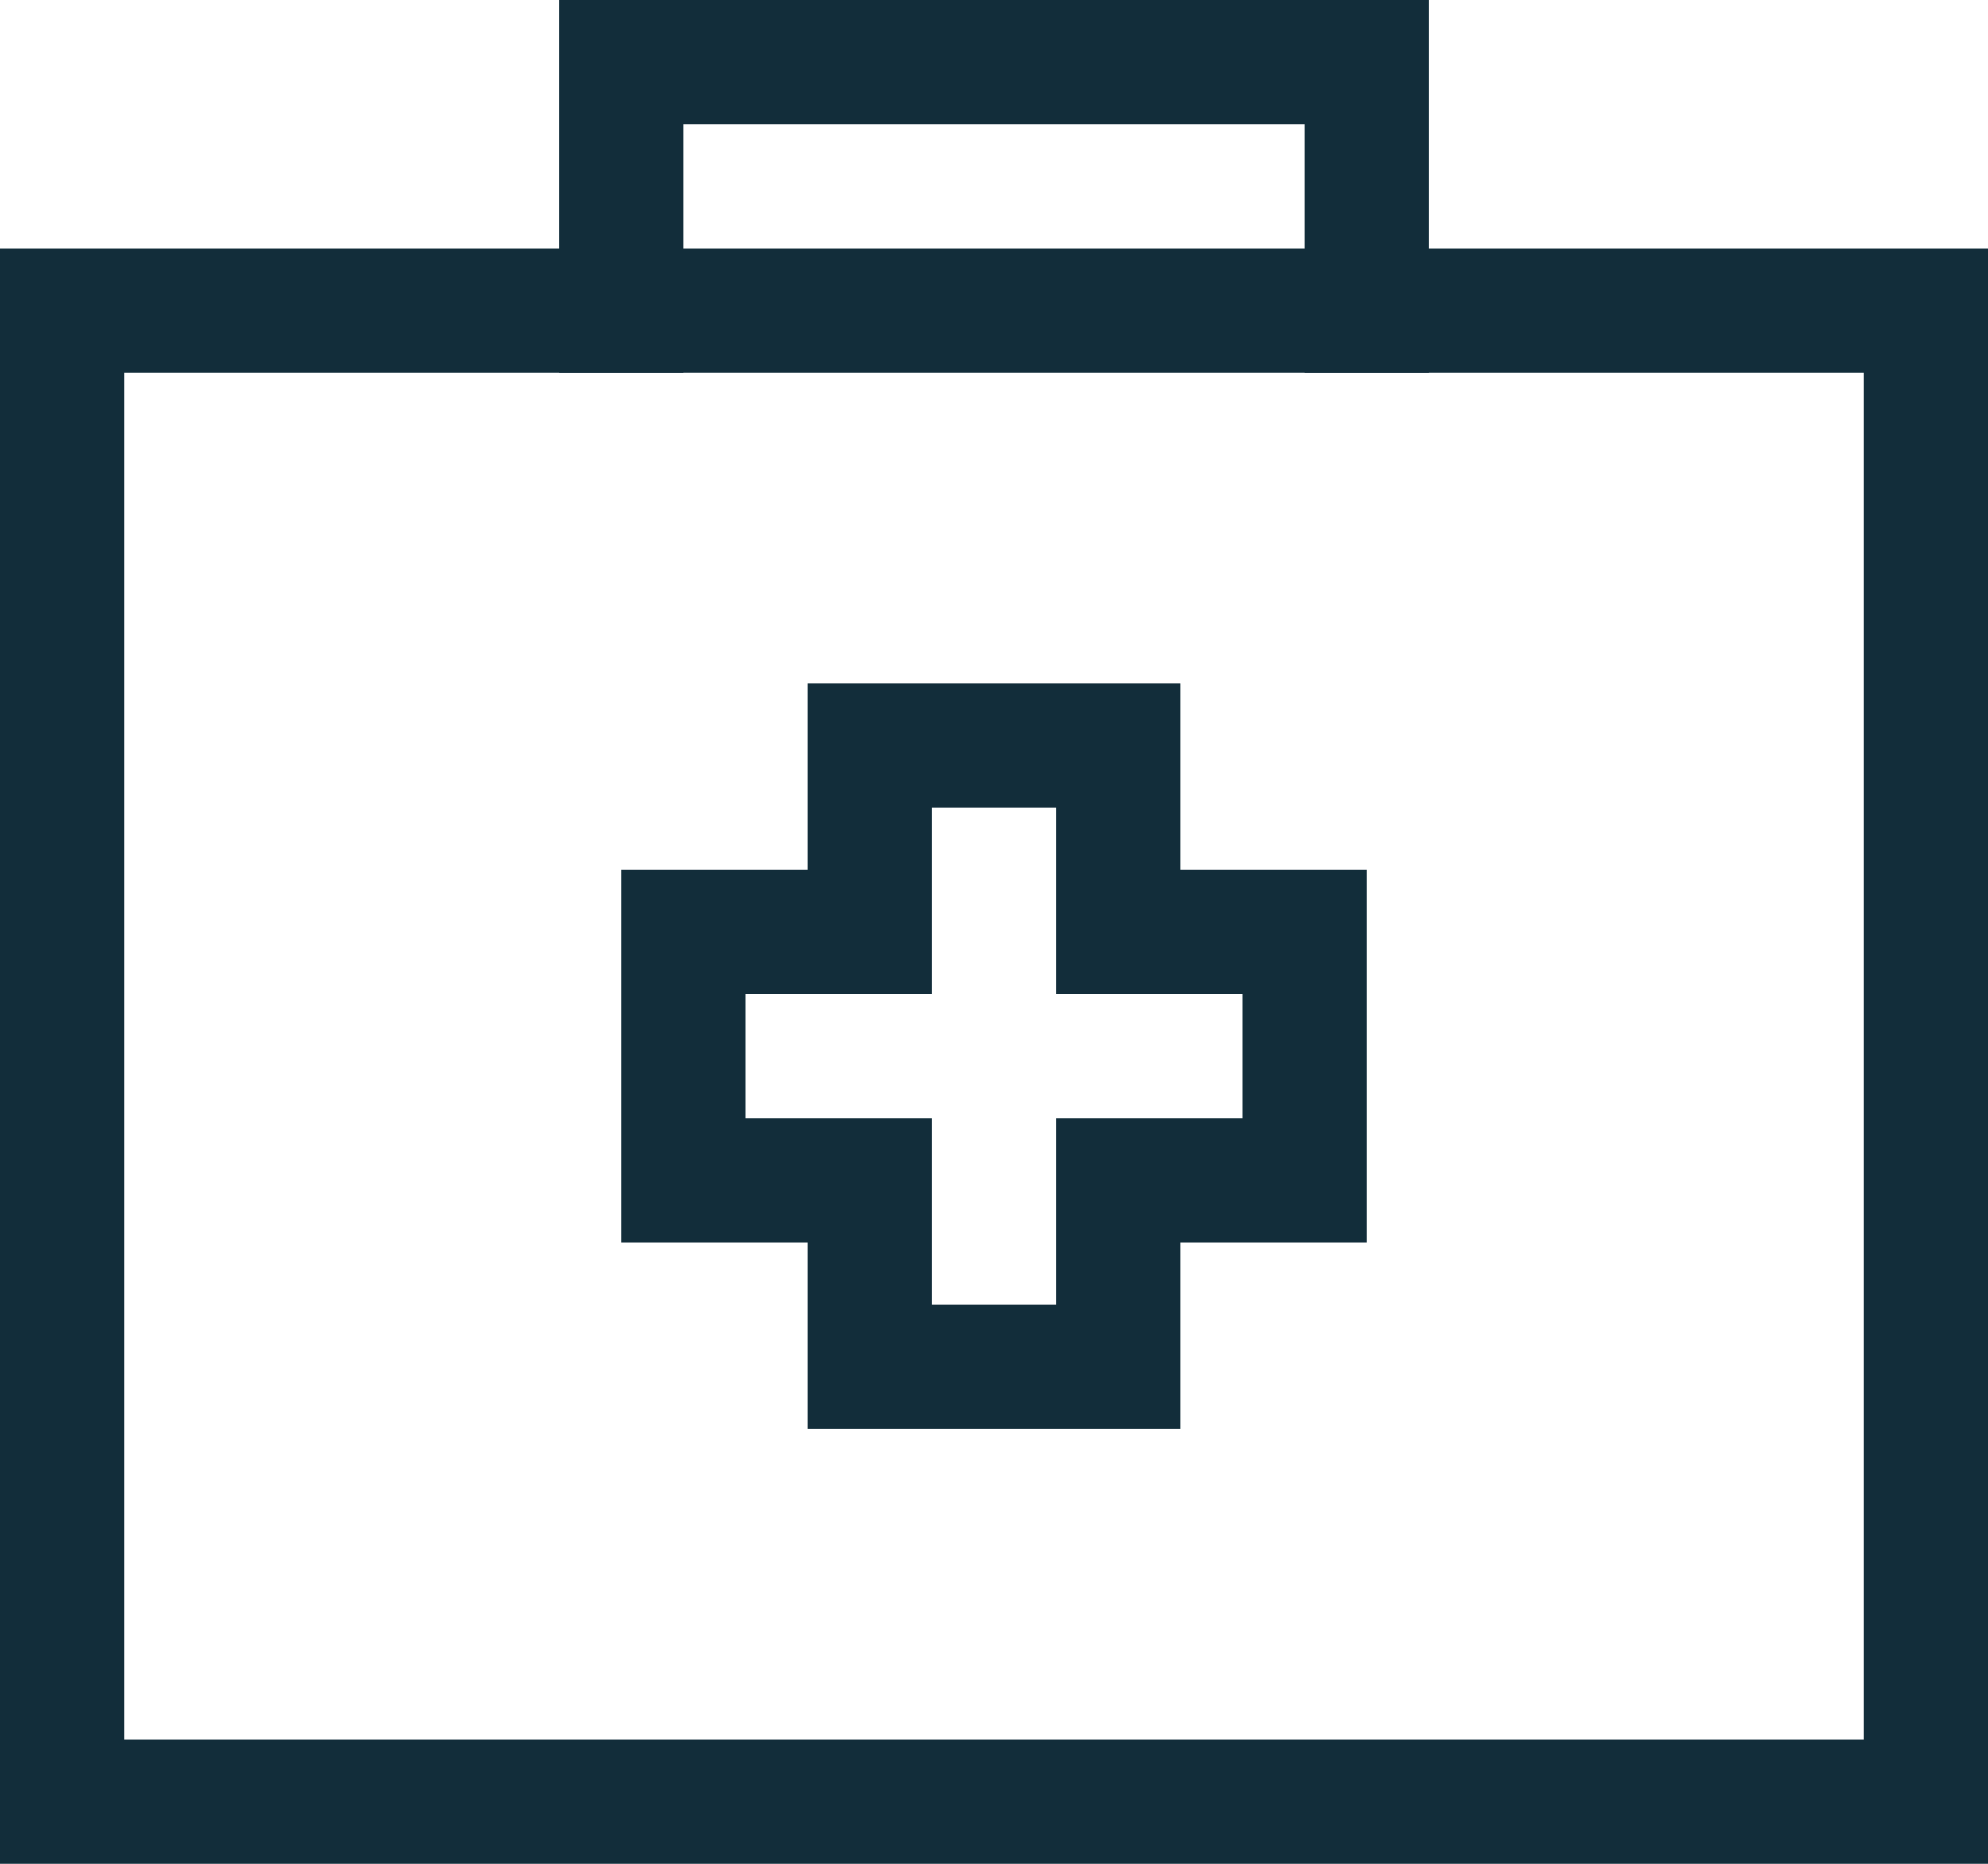 <svg width="32" height="30" viewBox="0 0 32 30" fill="none" xmlns="http://www.w3.org/2000/svg">
<path d="M10 5V1H22V5" stroke="#122D3A" stroke-width="2" stroke-miterlimit="10" stroke-linecap="square"/>
<path d="M31 5H1V29H31V5Z" stroke="#122D3A" stroke-width="2" stroke-miterlimit="10" stroke-linecap="square"/>
<path d="M21 15H18V12H14V15H11V19H14V22H18V19H21V15Z" stroke="#122D3A" stroke-width="2" stroke-miterlimit="10" stroke-linecap="square"/>
</svg>

